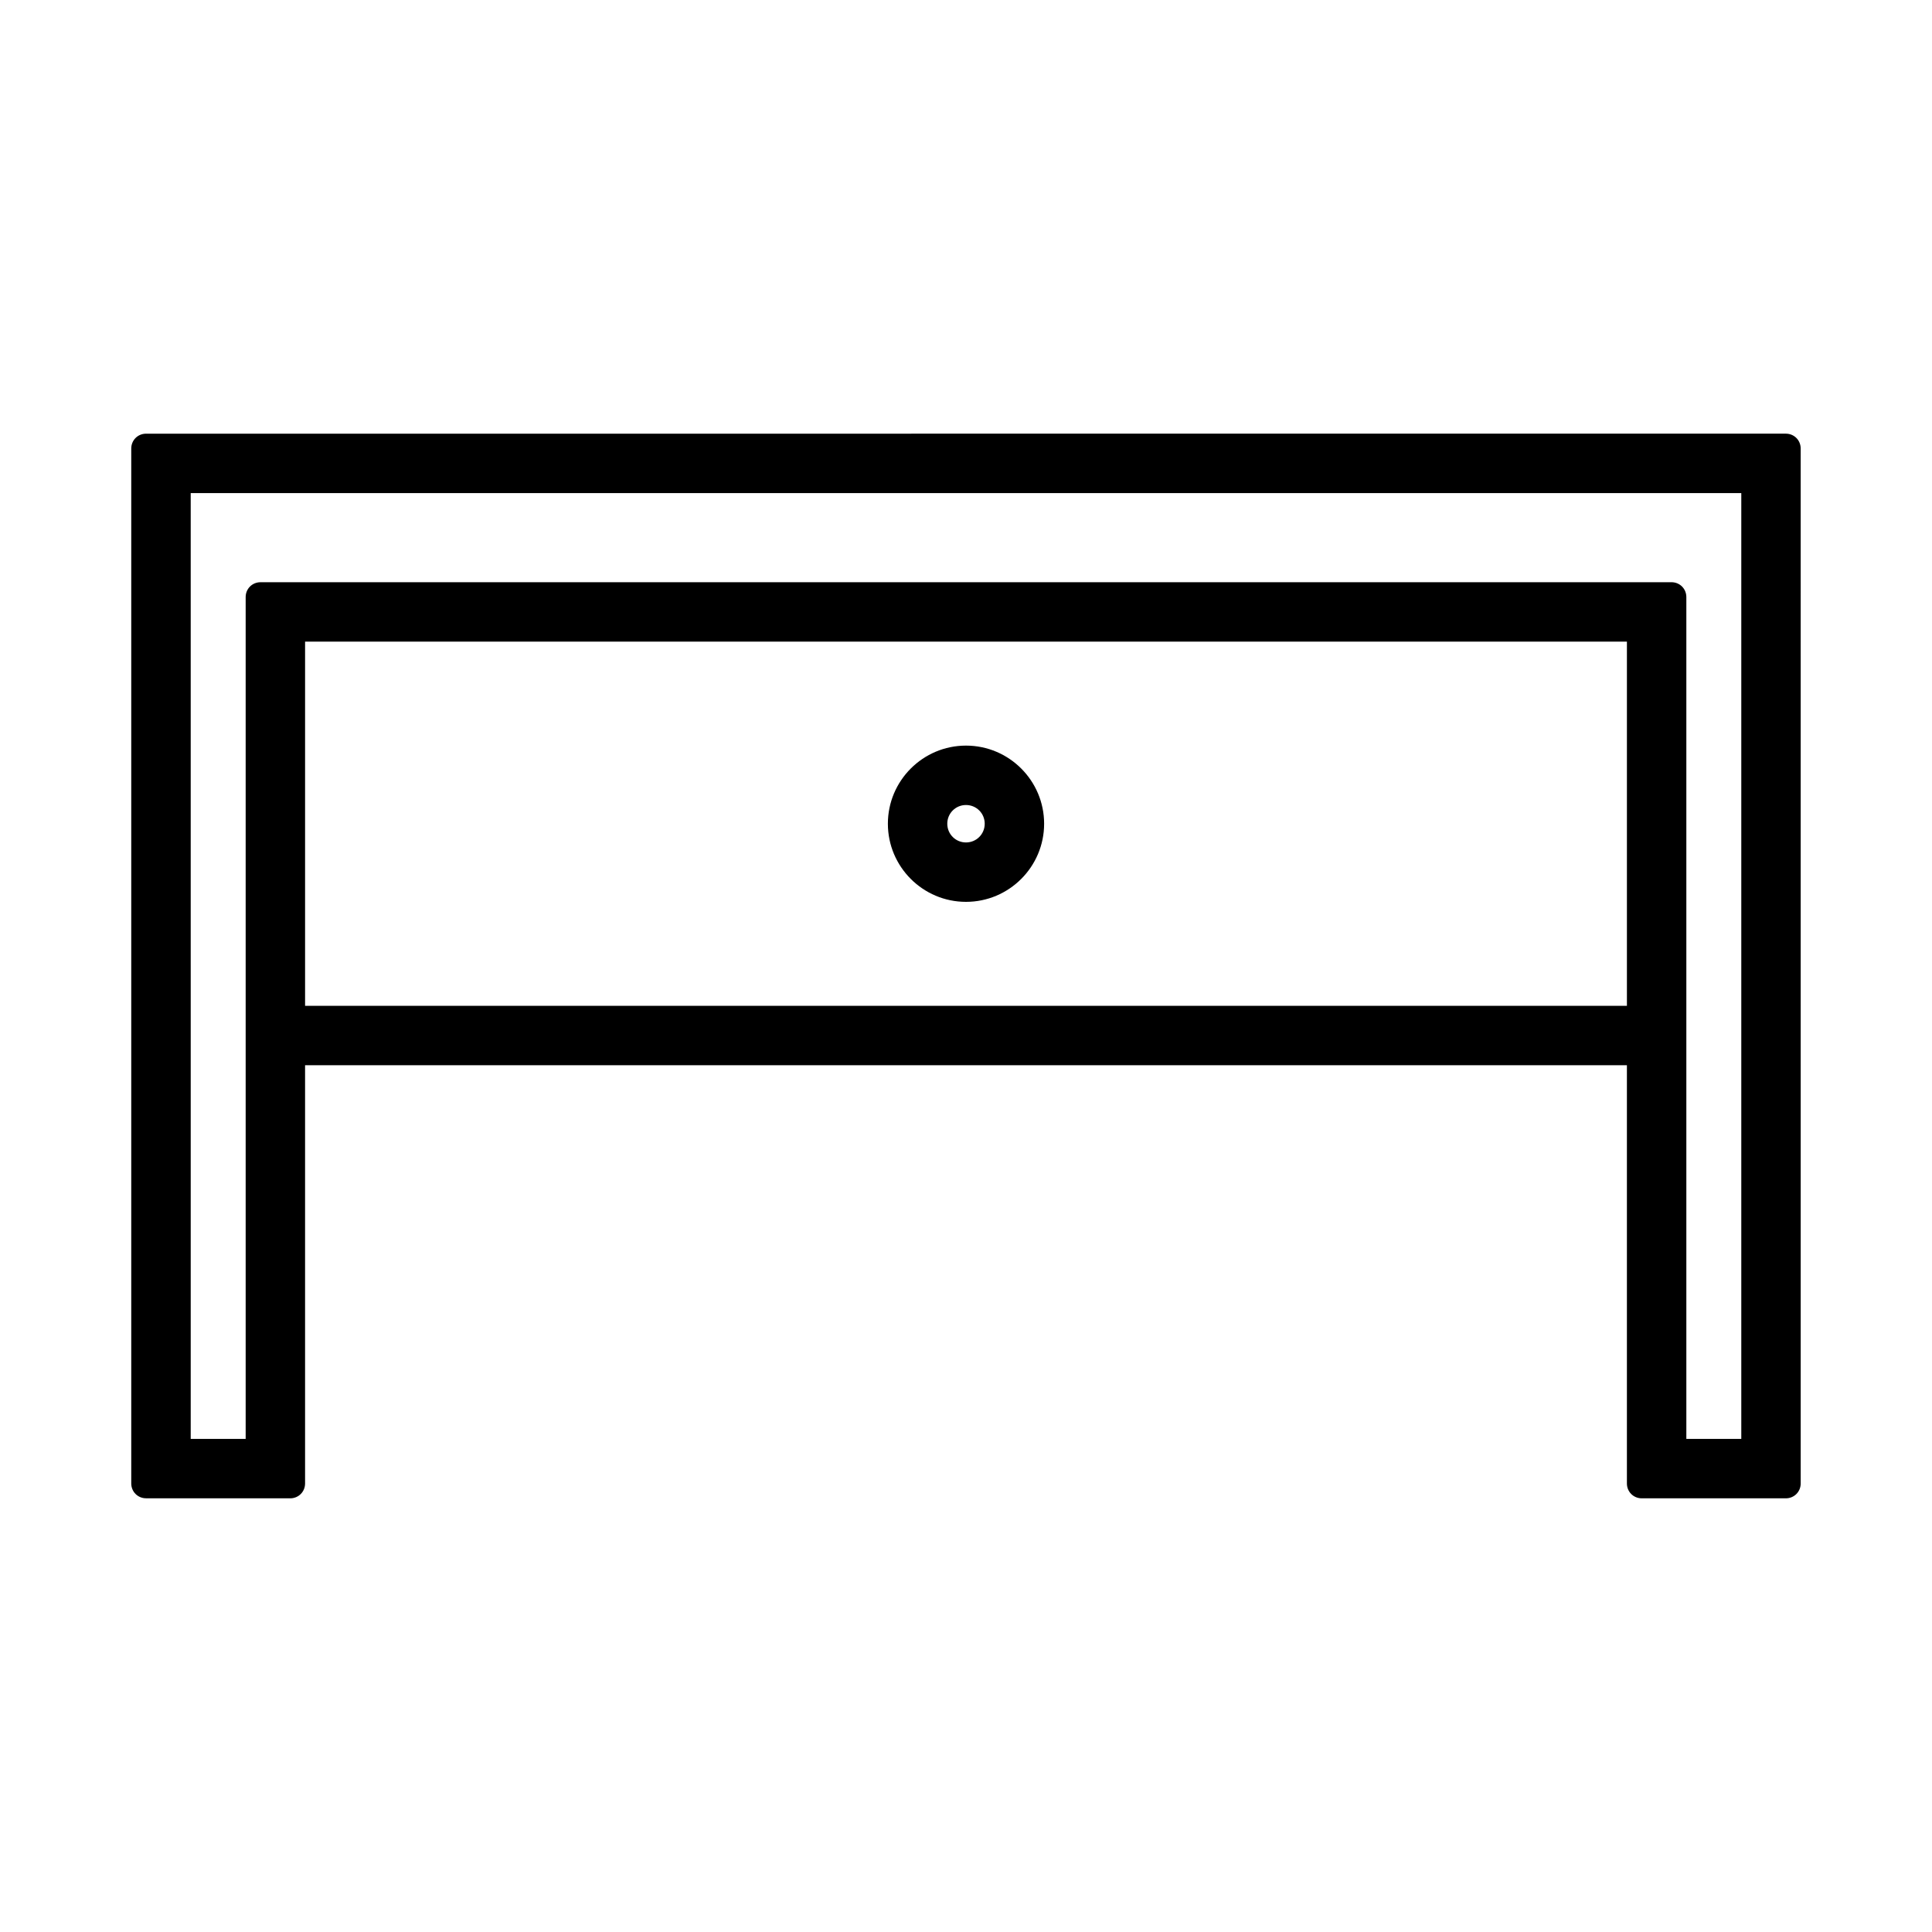 <?xml version="1.0" encoding="UTF-8"?>
<!-- Uploaded to: SVG Repo, www.svgrepo.com, Generator: SVG Repo Mixer Tools -->
<svg fill="#000000" width="800px" height="800px" version="1.1" viewBox="144 144 512 512" xmlns="http://www.w3.org/2000/svg">
 <g>
  <path d="m182.73 541.07h38.18c2.203 0 3.938-1.73 3.938-3.938v-110.84h350.3v110.84c0 2.203 1.73 3.938 3.938 3.938h38.18c2.203 0 3.938-1.73 3.938-3.938l-0.004-274.27c0-2.203-1.73-3.938-3.938-3.938l-434.54 0.004c-2.203 0-3.938 1.73-3.938 3.938v274.26c0 2.199 1.734 3.934 3.938 3.934zm392.42-130.52h-350.3v-96.512h350.3zm-380.61-135.87h410.92v250.64h-14.562v-223.09c0-2.203-1.73-3.938-3.938-3.938l-373.92 0.004c-2.203 0-3.938 1.73-3.938 3.938v223.09l-14.562-0.004z"/>
  <path d="m400 383c11.414 0 20.703-9.289 20.703-20.703 0-11.414-9.289-20.703-20.703-20.703s-20.703 9.289-20.703 20.703c0 11.414 9.289 20.703 20.703 20.703zm0-25.664c2.754 0 4.961 2.203 4.961 4.961 0 2.754-2.203 4.961-4.961 4.961-2.754 0-4.961-2.203-4.961-4.961 0-2.758 2.203-4.961 4.961-4.961z"/>
 </g>
</svg>